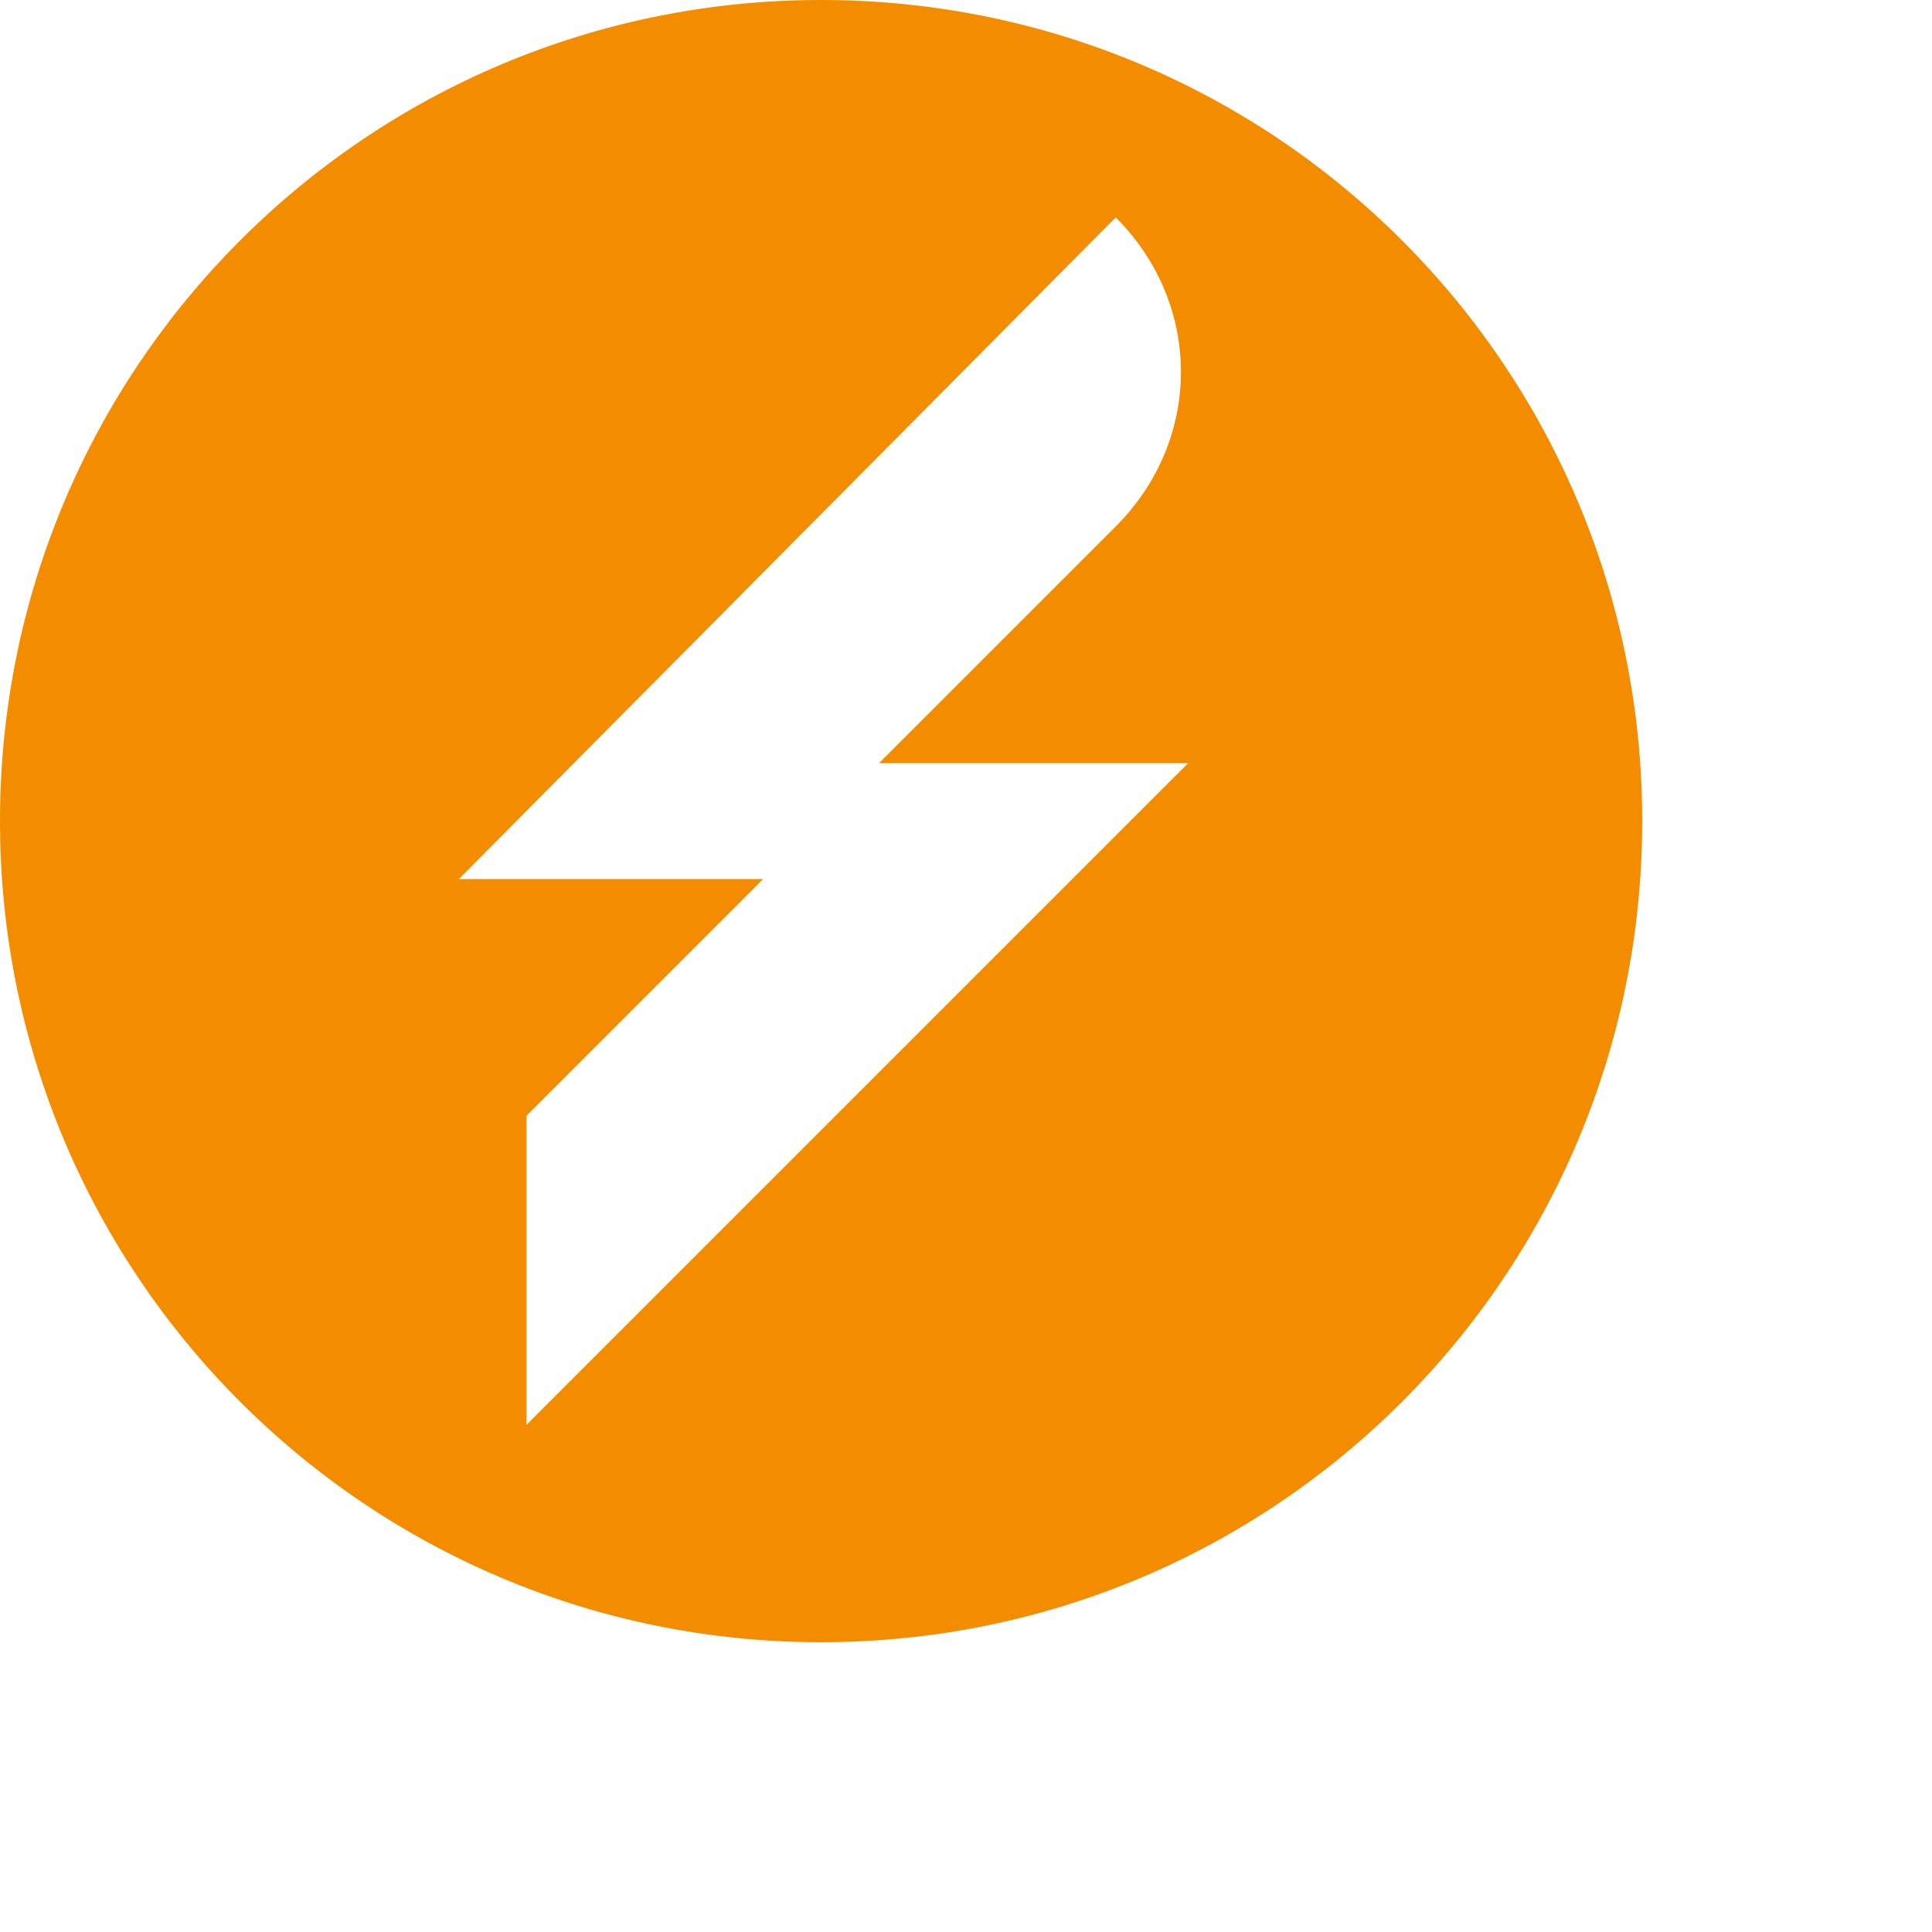 <?xml version="1.0" encoding="utf-8"?>
<!-- Generator: Adobe Illustrator 24.2.3, SVG Export Plug-In . SVG Version: 6.00 Build 0)  -->
<svg version="1.2" baseProfile="tiny" id="Laag_1" xmlns="http://www.w3.org/2000/svg" xmlns:xlink="http://www.w3.org/1999/xlink"
	 x="0px" y="0px" width="40px" height="40px" viewBox="0 0 40 40" overflow="visible" xml:space="preserve">
<path fill="#F48C00" d="M17,0C7.6,0,0,7.6,0,17s7.6,17,17,17s17-7.6,17-17S26.4,0,17,0z M10.9,29.5v-6.4l4.9-4.9H9.5L23.1,4.5v0
	c1.8,1.8,1.8,4.6,0,6.4l-4.9,4.9h6.4L10.9,29.5z"/>
</svg>
